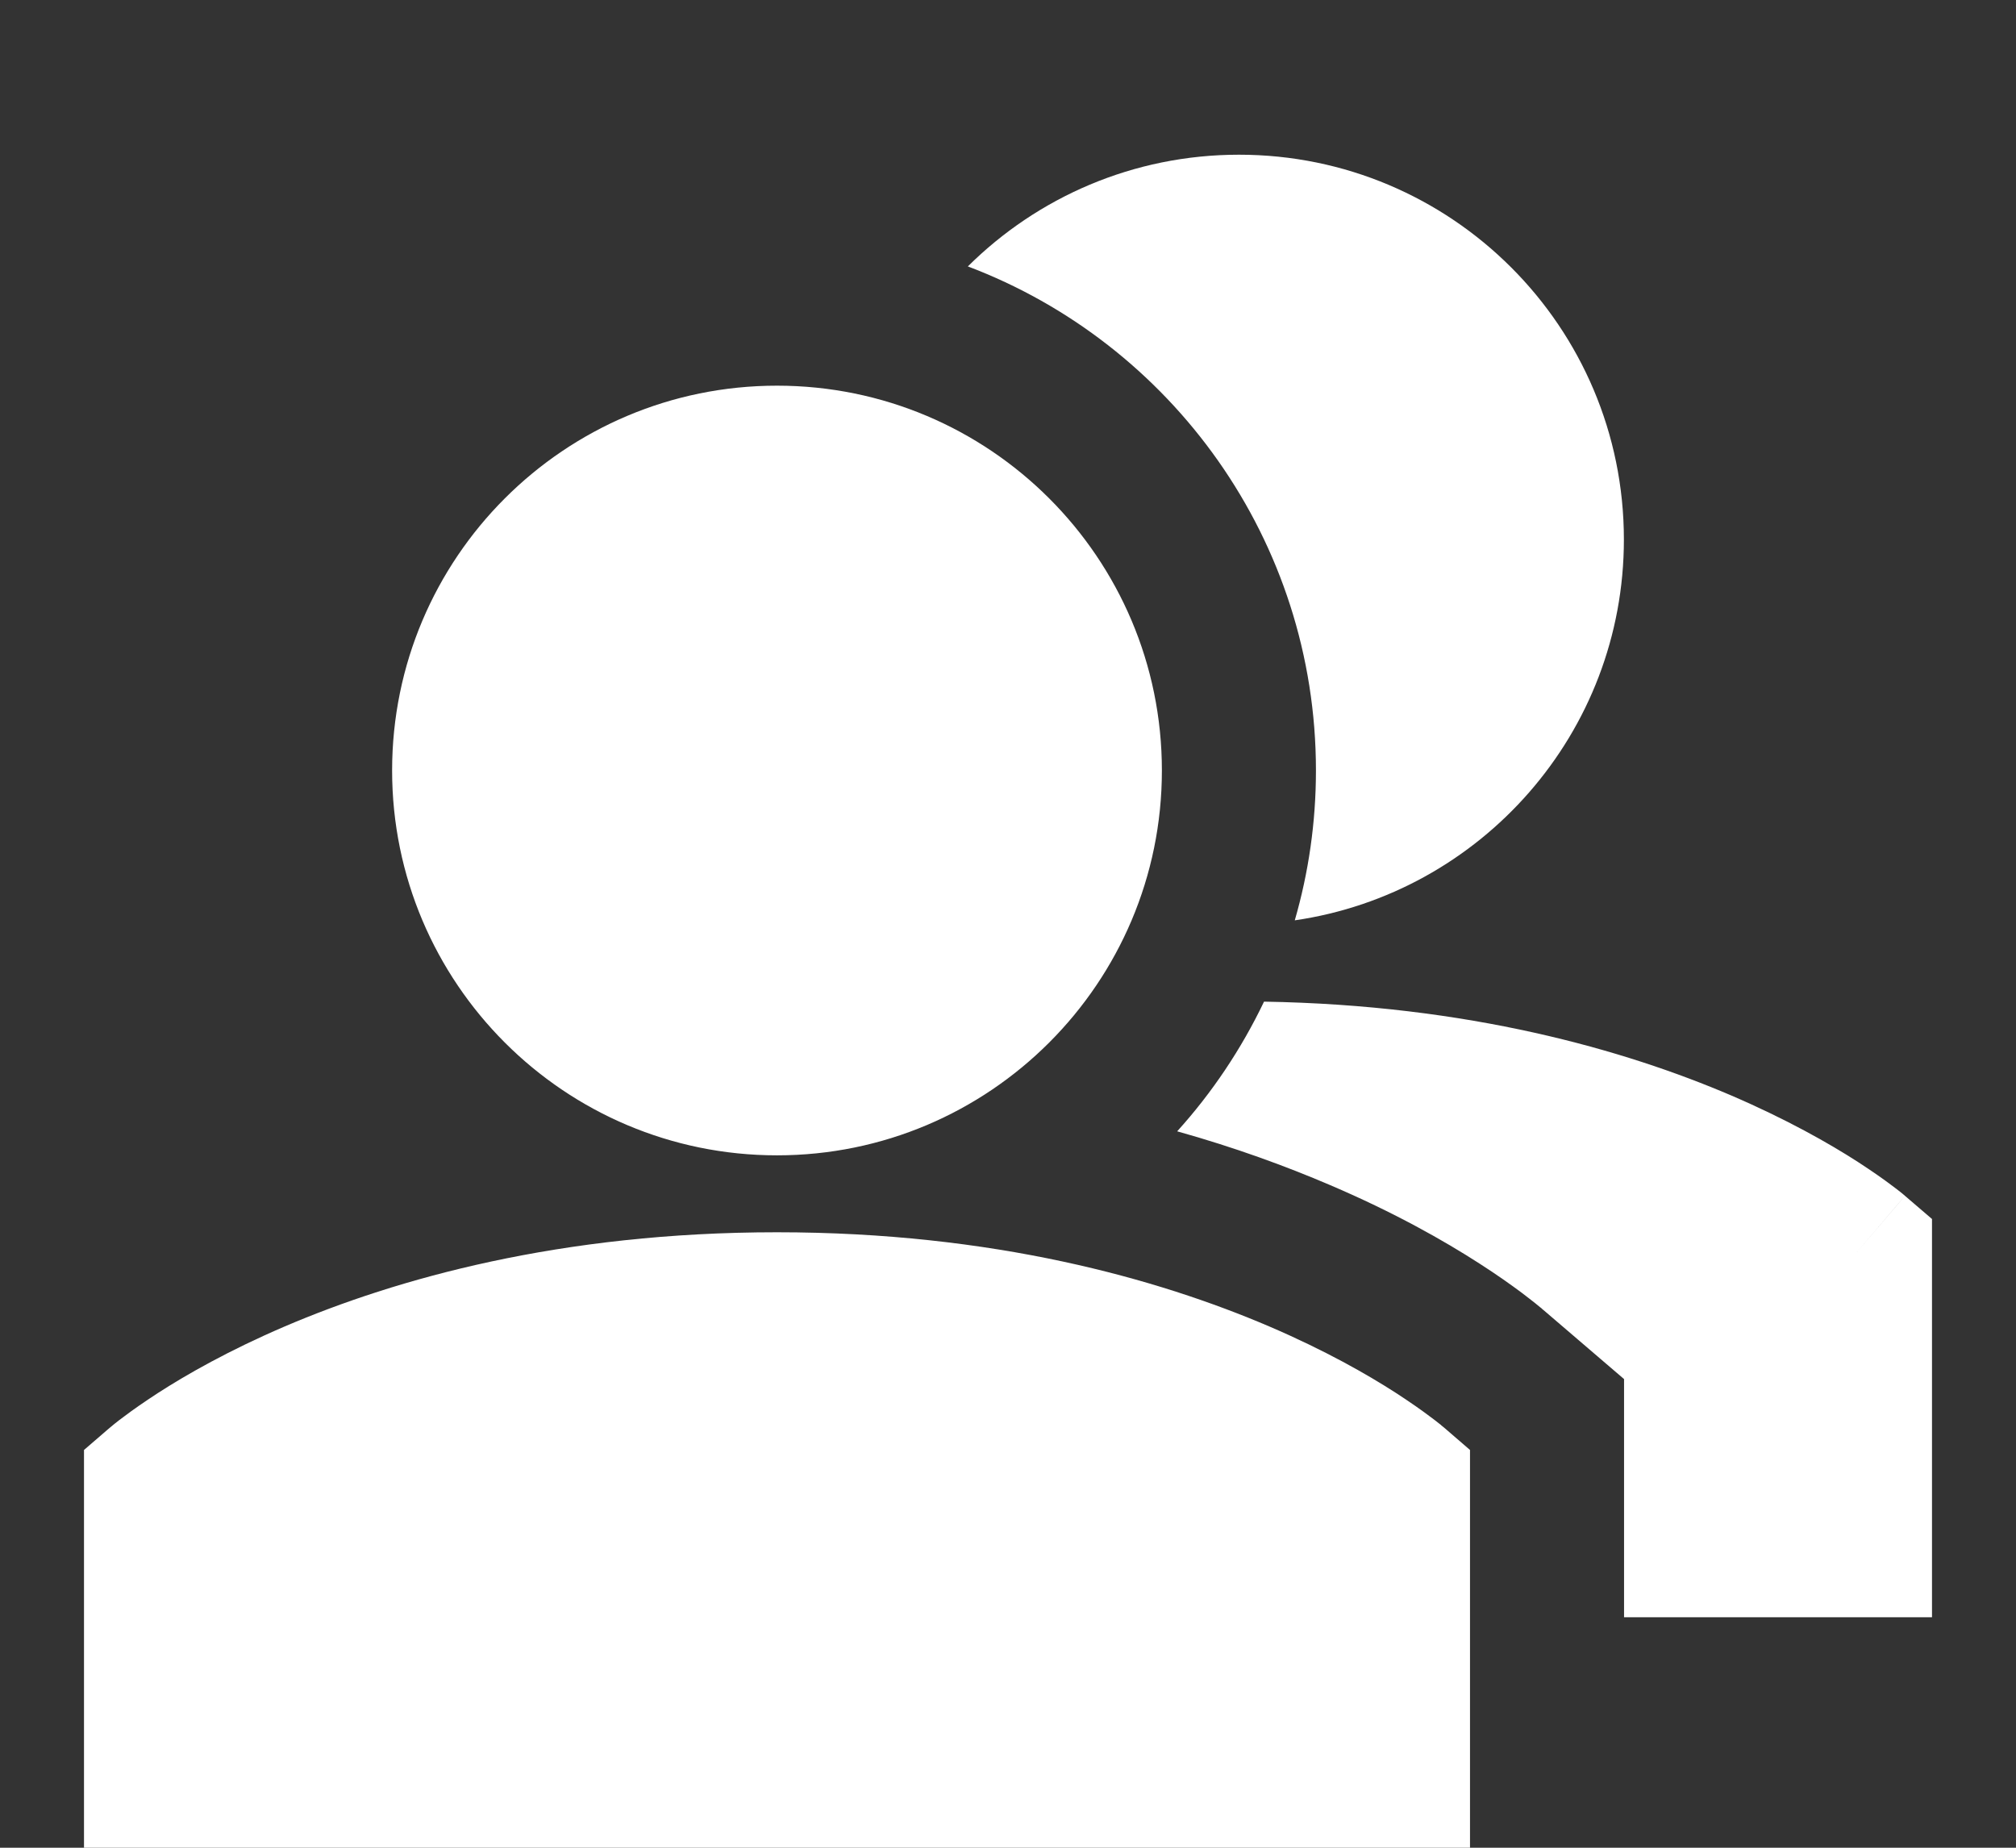<svg width="12" height="11" viewBox="0 0 12 11" fill="none" xmlns="http://www.w3.org/2000/svg">
<rect x="0" y="0" width="12" height="11" fill="#333333" stroke="none"/>
<g id="user-multiple-group--close-geometric-human-multiple-person-up-user">
<path id="Union" fill-rule="evenodd" clip-rule="evenodd" d="M7.375 0.921C6.745 0.921 6.175 1.175 5.761 1.586C6.972 2.044 7.833 3.215 7.833 4.587C7.833 4.896 7.789 5.196 7.707 5.479C8.815 5.318 9.666 4.364 9.666 3.212C9.666 1.946 8.64 0.921 7.375 0.921ZM11.5 9.628H9.667V8.21L9.185 7.797L9.183 7.796L9.181 7.794L9.179 7.792L9.175 7.788L9.167 7.782C9.159 7.775 9.149 7.767 9.139 7.759C9.117 7.742 9.091 7.721 9.059 7.697C8.996 7.65 8.912 7.59 8.806 7.522C8.595 7.386 8.299 7.218 7.917 7.055C7.653 6.942 7.35 6.831 7.007 6.735C7.215 6.505 7.389 6.245 7.524 5.963C8.74 5.983 9.668 6.249 10.306 6.522C10.636 6.664 10.888 6.807 11.06 6.918C11.146 6.974 11.213 7.021 11.259 7.056C11.283 7.073 11.301 7.088 11.314 7.098C11.321 7.104 11.327 7.108 11.331 7.112L11.336 7.116L11.338 7.118L11.339 7.119C11.339 7.119 11.34 7.119 11.042 7.467L11.339 7.119L11.5 7.257V9.628ZM2.334 4.587C2.334 3.321 3.36 2.296 4.625 2.296C5.89 2.296 6.916 3.321 6.916 4.587C6.916 5.852 5.89 6.878 4.625 6.878C3.36 6.878 2.334 5.852 2.334 4.587ZM8.59 8.494L8.75 8.632V11.003H0.5V8.632L0.66 8.494L0.661 8.494L0.662 8.493L0.664 8.491L0.669 8.487C0.673 8.483 0.679 8.479 0.686 8.473C0.699 8.463 0.717 8.448 0.741 8.431C0.787 8.396 0.854 8.349 0.94 8.293C1.112 8.182 1.363 8.039 1.694 7.897C2.358 7.613 3.335 7.336 4.625 7.336C5.915 7.336 6.892 7.613 7.556 7.897C7.887 8.039 8.138 8.182 8.31 8.293C8.396 8.349 8.463 8.396 8.509 8.431C8.533 8.448 8.551 8.463 8.564 8.473C8.569 8.477 8.573 8.48 8.577 8.483C8.578 8.485 8.58 8.486 8.581 8.487L8.586 8.491L8.588 8.493L8.59 8.494Z" fill="white" style="fill:white;fill-opacity:1;"/>
</g>
</svg>
